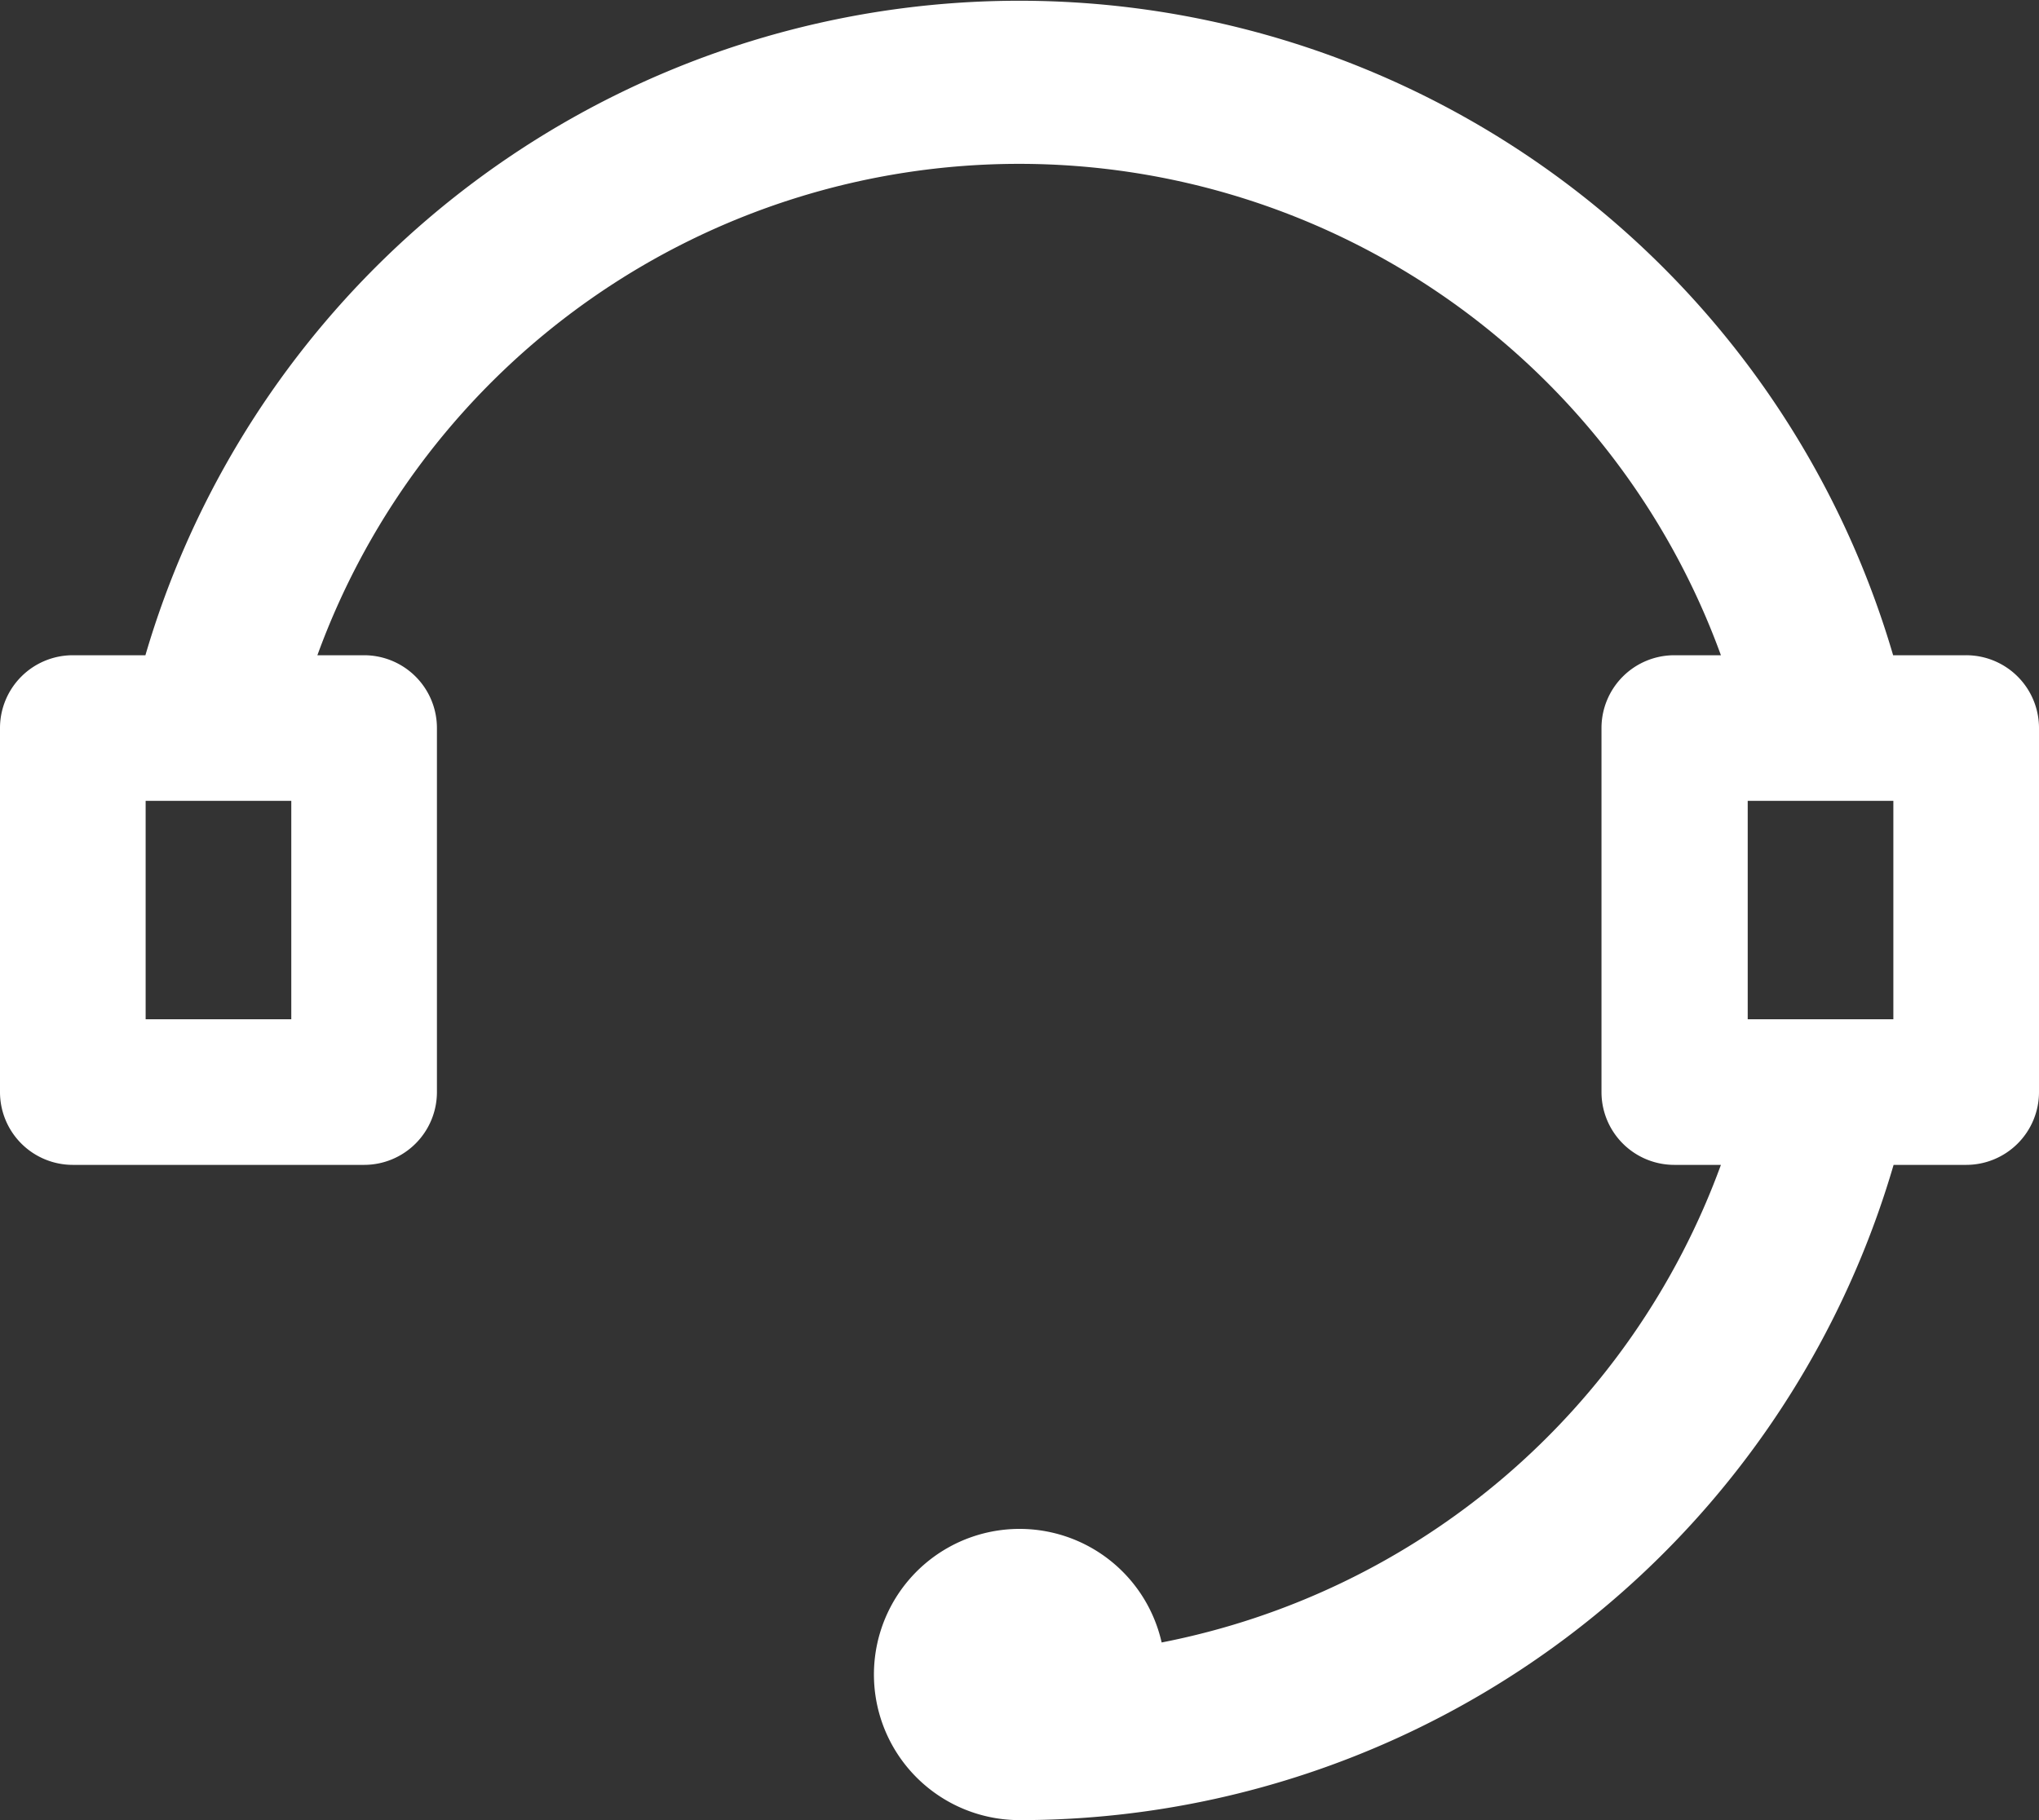 <svg xmlns="http://www.w3.org/2000/svg" viewBox="0 0 175 156.25"><rect x="0" y="0" width="175" height="156.25" fill="#333333" stroke="none"/><defs><style>.cls-1{fill:#fff;}</style></defs><title>资源 1</title><g id="图层_2" data-name="图层 2"><g id="图层_1-2" data-name="图层 1"><path class="cls-1" d="M99.7,141a64.19,64.19,0,0,0,48-41h-4a6.25,6.25,0,0,1-6.25-6.25V62.5a6.25,6.25,0,0,1,6.25-6.25h4a64.09,64.09,0,0,0-120.46,0h4A6.25,6.25,0,0,1,37.5,62.5V93.75A6.25,6.25,0,0,1,31.25,100h-25A6.25,6.25,0,0,1,0,93.75V62.5a6.25,6.25,0,0,1,6.25-6.25h6.23a78.15,78.15,0,0,1,150,0h6.23A6.25,6.25,0,0,1,175,62.5V93.75a6.25,6.25,0,0,1-6.25,6.25h-6.23a78.16,78.16,0,0,1-75,56.25A12.5,12.5,0,1,1,99.7,141ZM150,68.75V87.5h12.5V68.75Zm-137.5,0V87.5H25V68.75Z"/></g></g></svg>